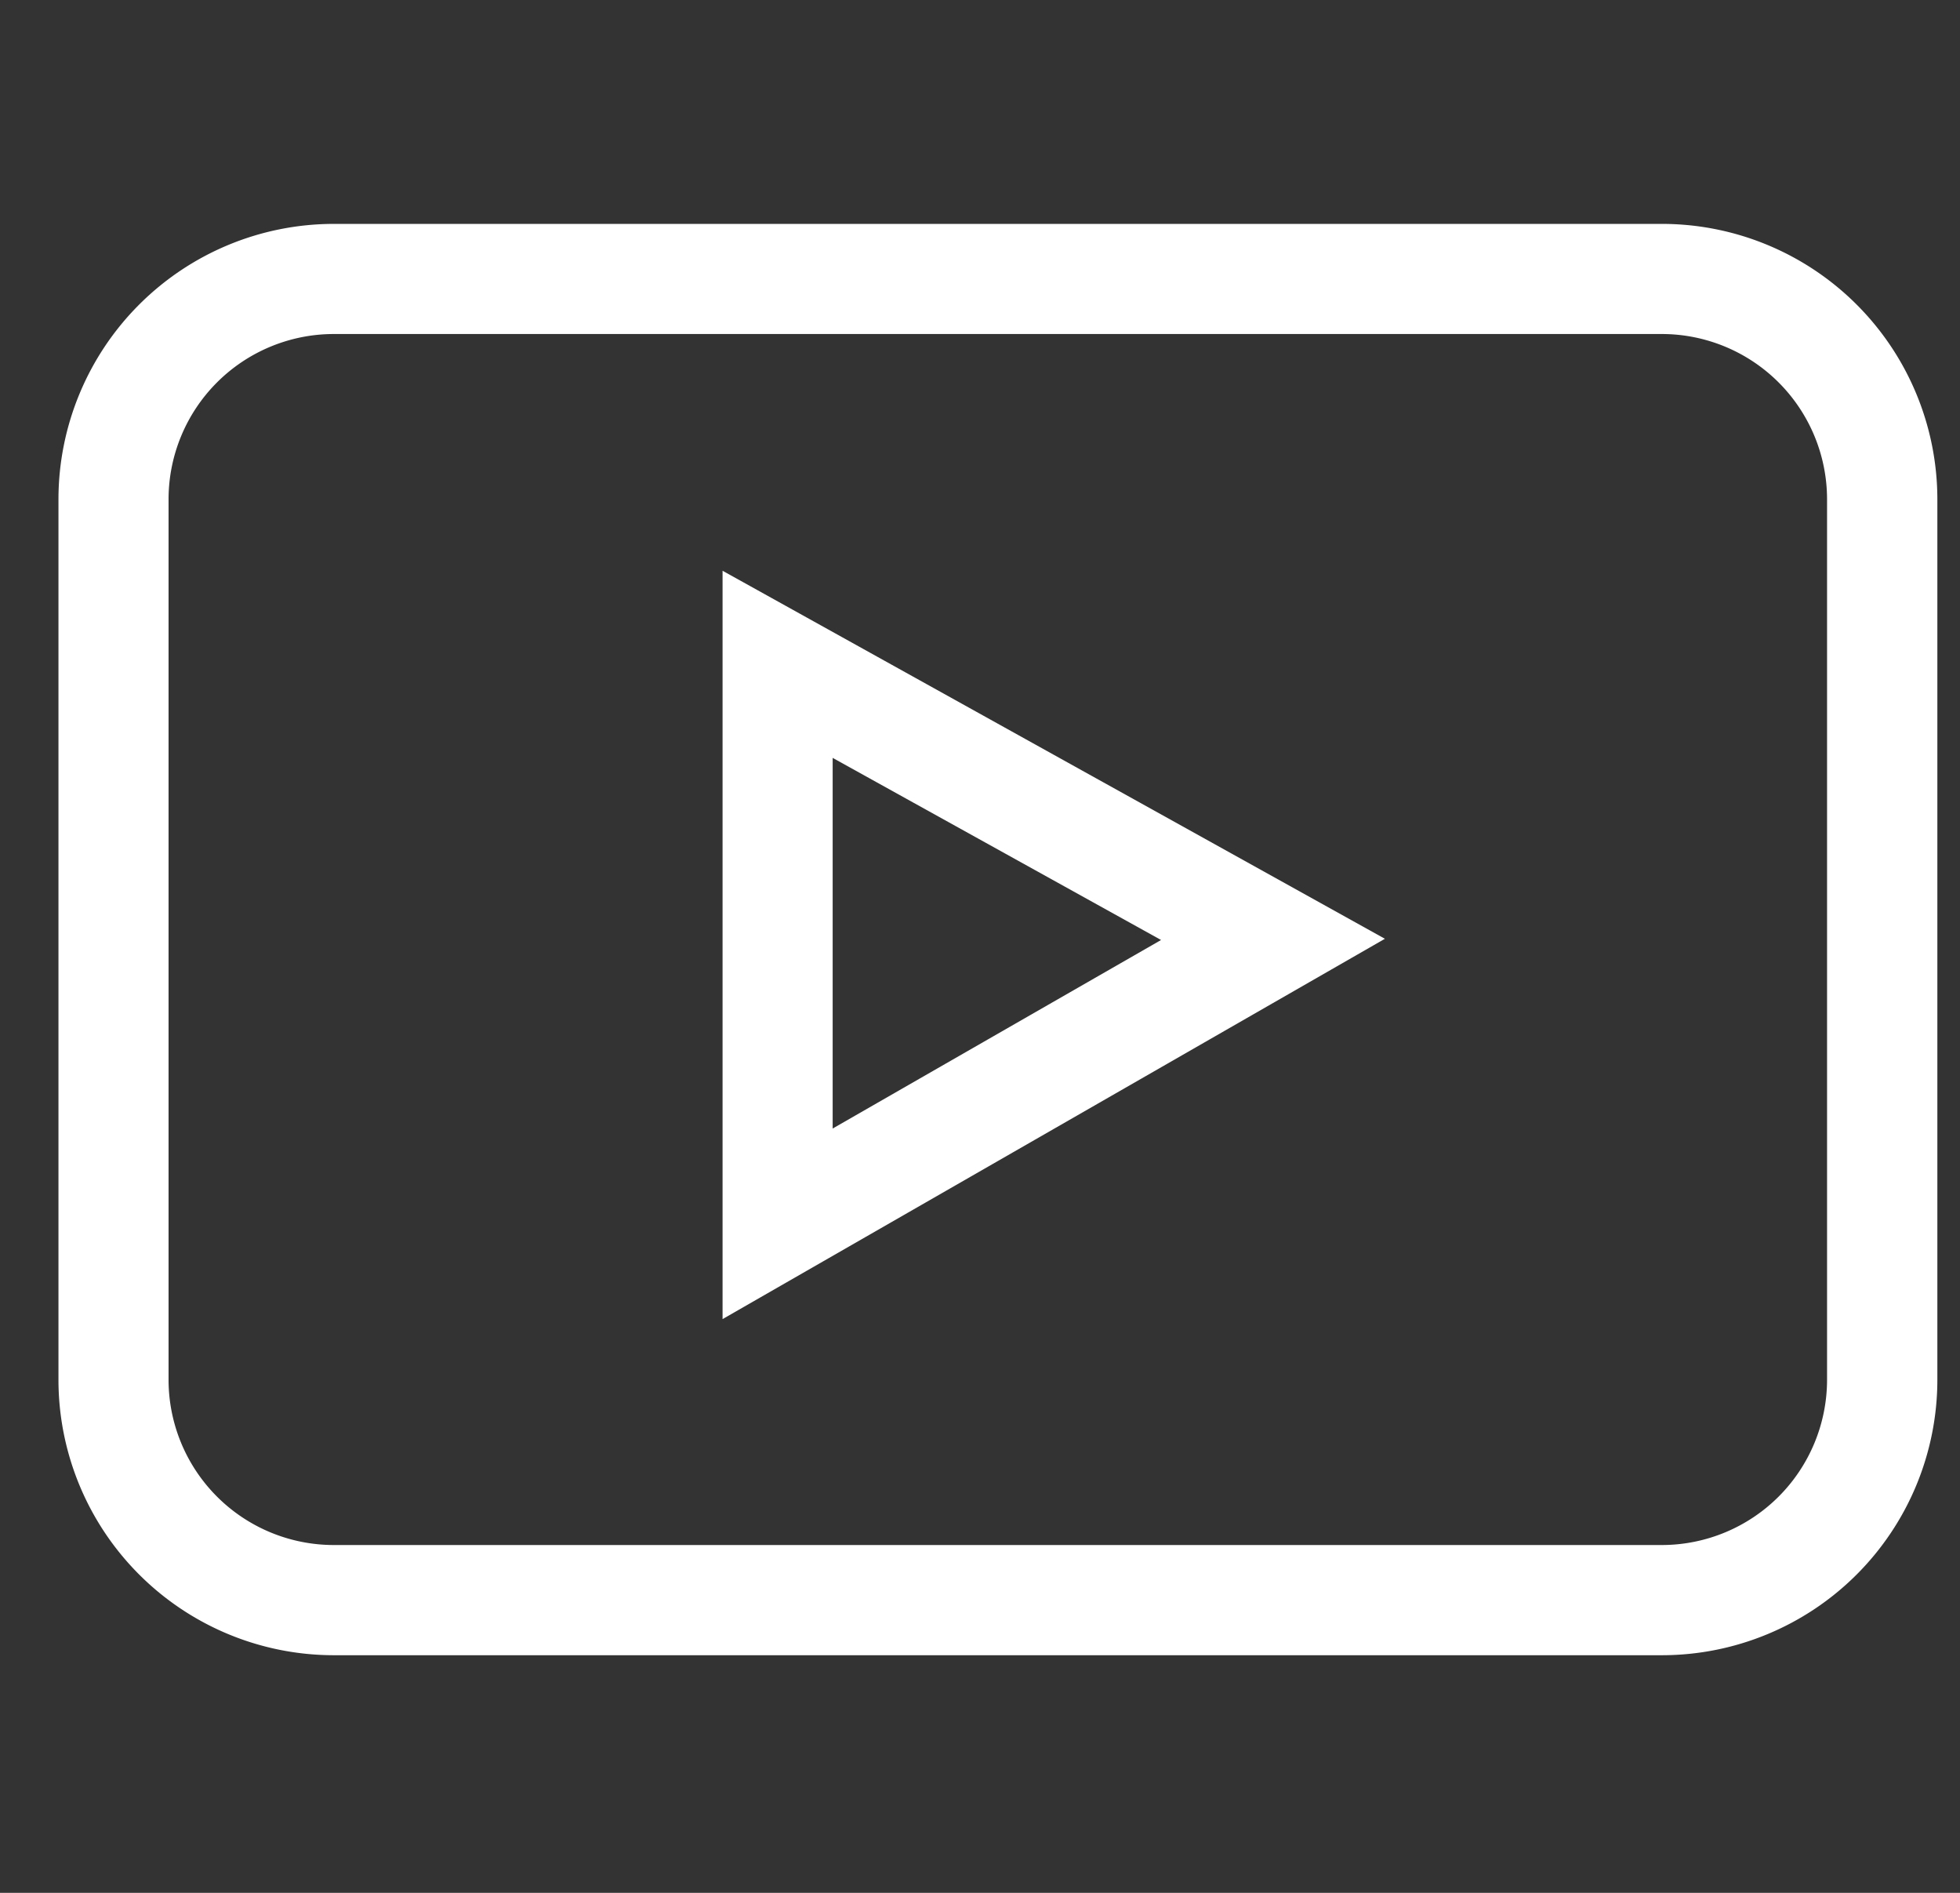 <svg xmlns="http://www.w3.org/2000/svg" xmlns:xlink="http://www.w3.org/1999/xlink" width="29" height="28" viewBox="0 0 29 28">
  <rect x="0" y="0" width="29" height="28" fill="#333333" stroke="none"/>
  <defs>
    <clipPath id="clip-path">
      <rect id="Rectángulo_508" data-name="Rectángulo 508" width="29" height="28" transform="translate(-0.448)" fill="#fff"/>
    </clipPath>
  </defs>
  <g id="Enmascarar_grupo_20" data-name="Enmascarar grupo 20" transform="translate(0.448)" clip-path="url(#clip-path)">
    <g id="youtube" transform="translate(0.417 3.312)">
      <path id="Trazado_206" data-name="Trazado 206" d="M4.072,21.173H23.725A4.076,4.076,0,0,0,27.8,17.1V4.072A4.076,4.076,0,0,0,23.725,0H4.072A4.076,4.076,0,0,0,0,4.072V17.1A4.076,4.076,0,0,0,4.072,21.173ZM1.629,4.072A2.446,2.446,0,0,1,4.072,1.629H23.725a2.446,2.446,0,0,1,2.443,2.443V17.1a2.446,2.446,0,0,1-2.443,2.443H4.072A2.446,2.446,0,0,1,1.629,17.1Zm0,0" fill="#fff"/>
      <path id="Trazado_207" data-name="Trazado 207" d="M10.605,5.538v11.07l9.8-5.626Zm1.629,2.768L17.093,11l-4.859,2.789Zm0,0" transform="translate(-0.779 -0.407)" fill="#fff"/>
    </g>
  </g>
</svg>
